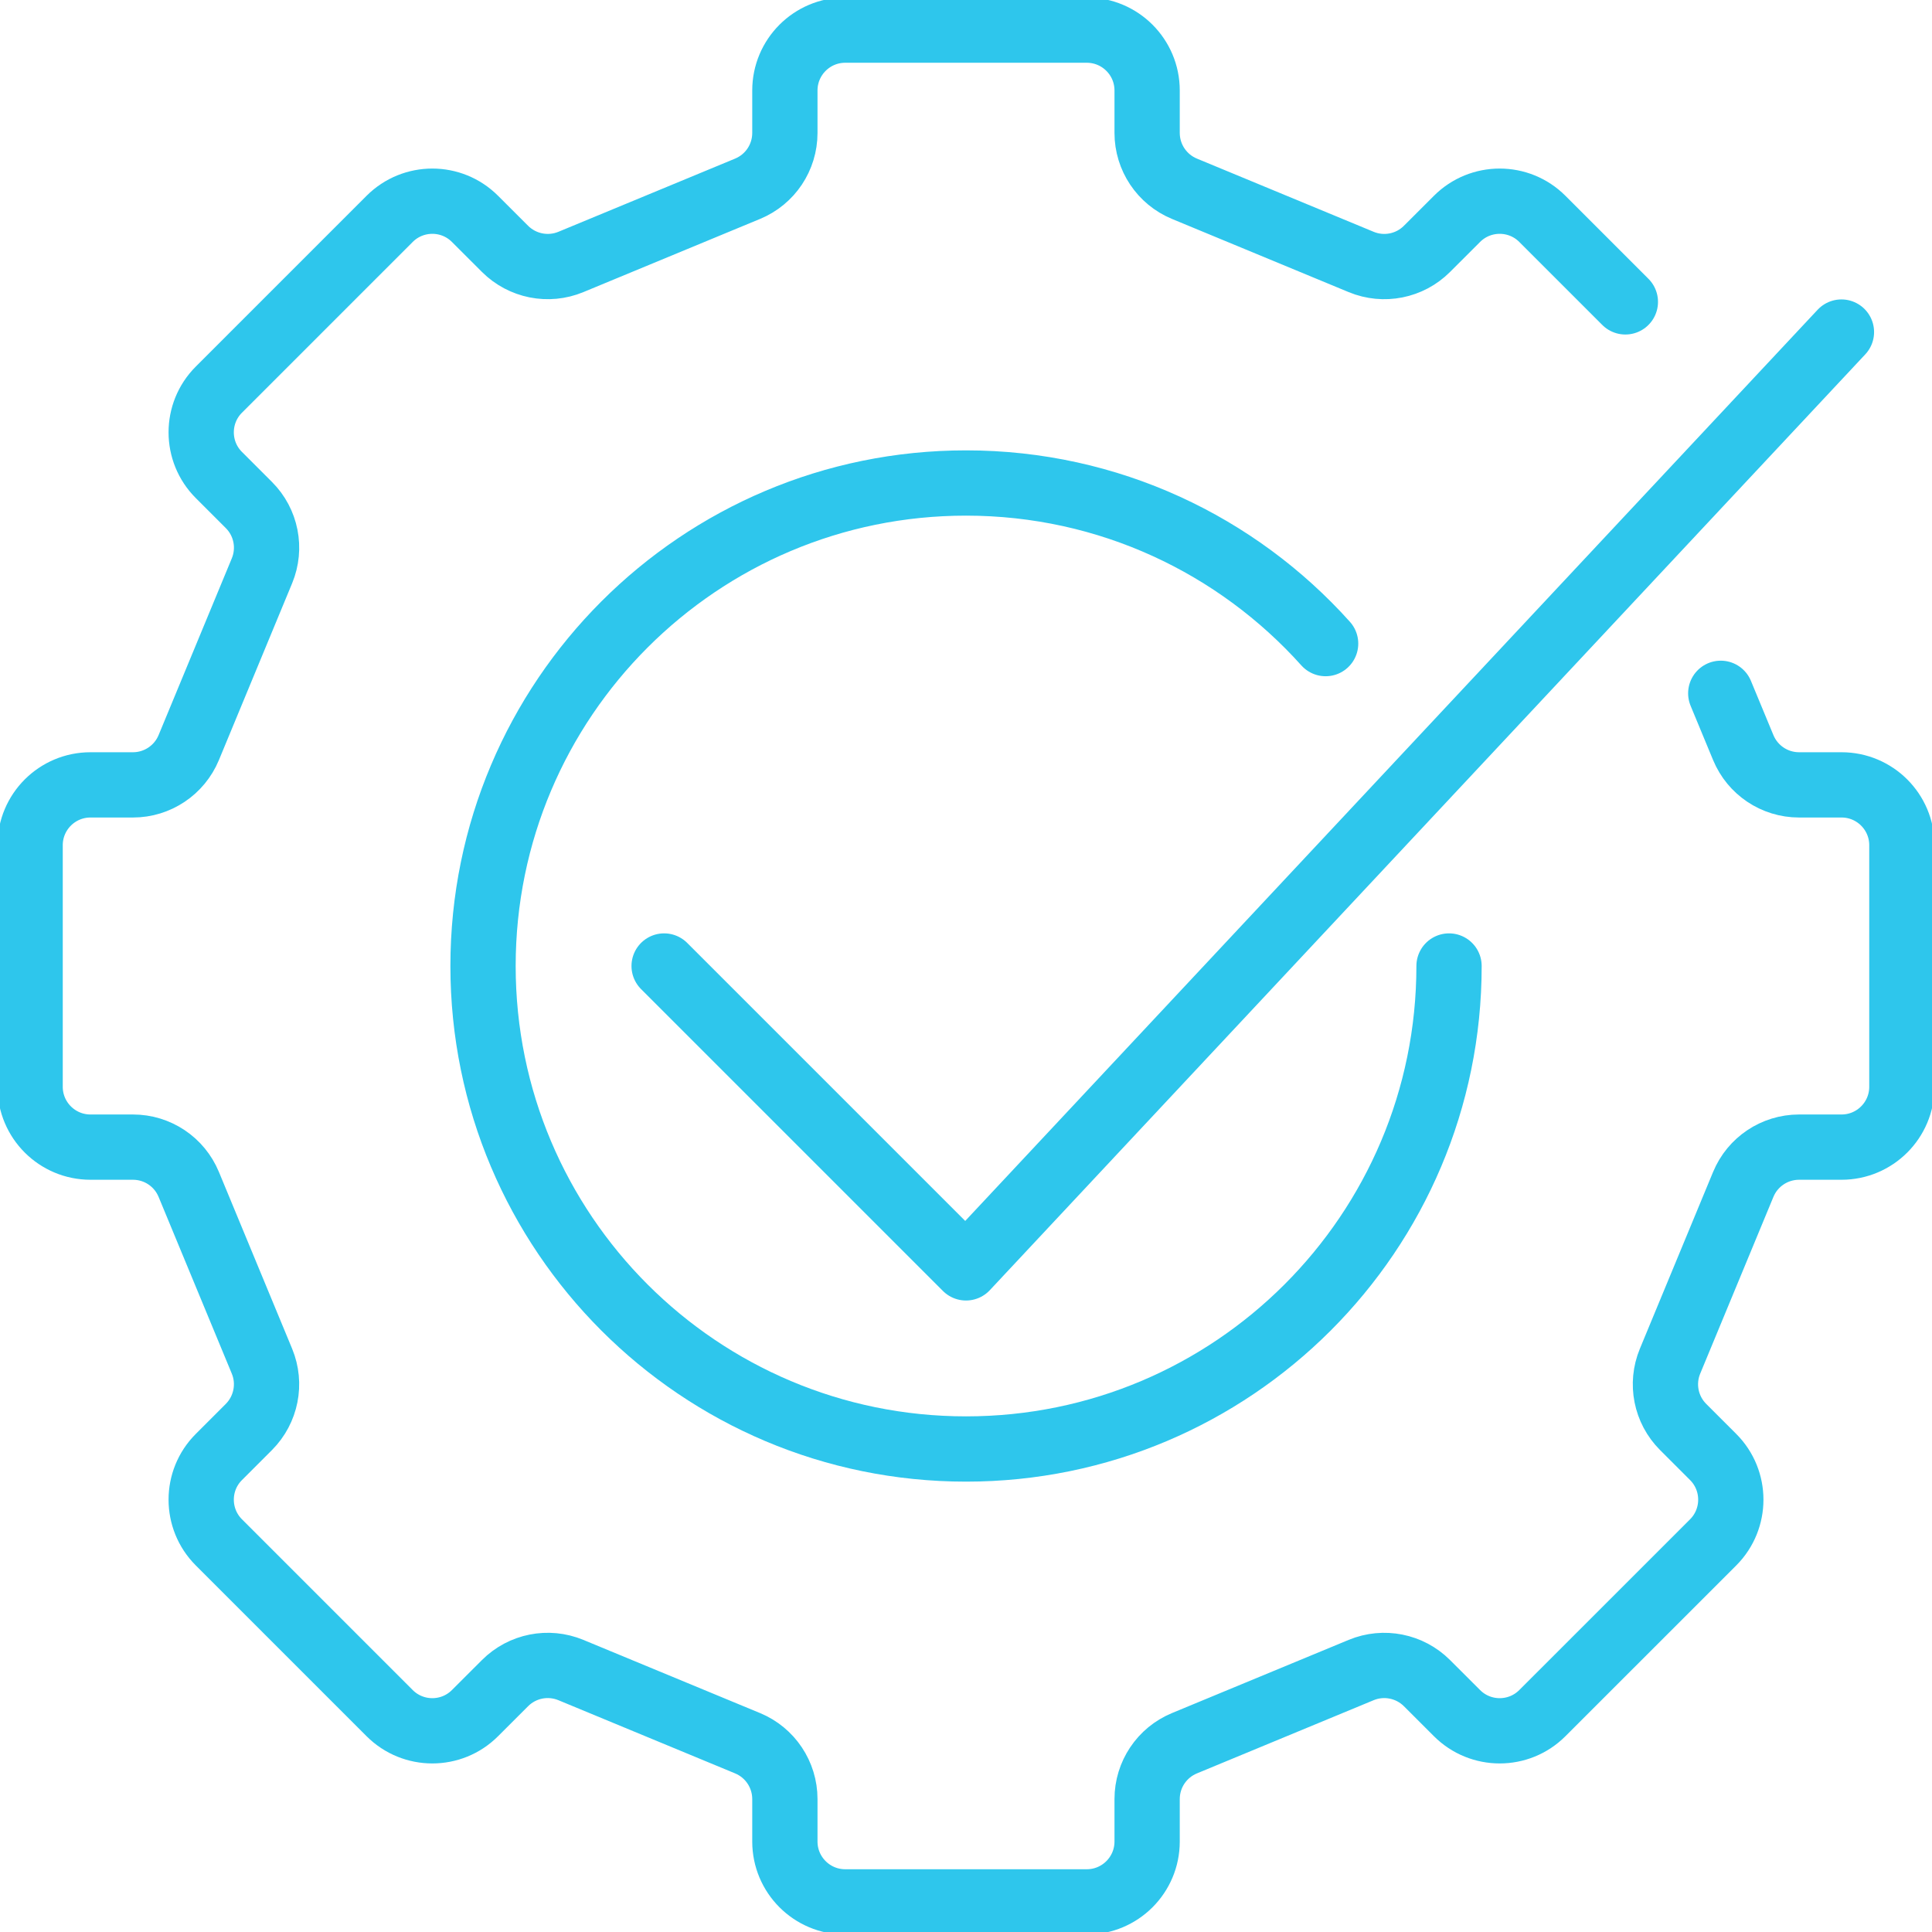 <svg width="56" height="56" viewBox="0 0 56 56" fill="none" xmlns="http://www.w3.org/2000/svg">
<g clip-path="url(#clip0_354_1369)">
<path d="M38.424 18.655C35.861 15.798 32.14 14 28.001 14C20.27 14 14.001 20.267 14.001 28C14.001 35.733 20.27 42 28.001 42C35.732 42 42.001 35.733 42.001 28" stroke="#2EC6EC" stroke-width="1.892" stroke-linecap="round" stroke-linejoin="round"/>
<path d="M19.25 28L28 36.75L53.375 9.625" stroke="#2EC6EC" stroke-width="1.892" stroke-linecap="round" stroke-linejoin="round"/>
<path d="M47.112 8.75L44.706 6.344C44.024 5.661 42.915 5.661 42.232 6.344L41.361 7.214C40.861 7.715 40.108 7.864 39.454 7.593L34.331 5.471C33.677 5.2 33.25 4.561 33.25 3.854V2.623C33.25 1.656 32.467 0.873 31.5 0.873H24.5C23.533 0.873 22.75 1.656 22.75 2.623V3.854C22.75 4.563 22.324 5.2 21.67 5.471L16.547 7.593C15.892 7.864 15.14 7.713 14.639 7.214L13.768 6.344C13.086 5.661 11.977 5.661 11.294 6.344L6.344 11.294C5.661 11.976 5.661 13.086 6.344 13.768L7.215 14.639C7.716 15.14 7.864 15.892 7.593 16.546L5.471 21.669C5.2 22.323 4.561 22.75 3.855 22.75H2.623C1.656 22.75 0.873 23.533 0.873 24.5V31.5C0.873 32.467 1.656 33.25 2.623 33.25H3.855C4.563 33.25 5.2 33.676 5.471 34.331L7.593 39.454C7.864 40.108 7.713 40.86 7.215 41.361L6.344 42.232C5.661 42.914 5.661 44.023 6.344 44.706L11.294 49.656C11.977 50.339 13.086 50.339 13.768 49.656L14.639 48.786C15.14 48.285 15.892 48.136 16.547 48.407L21.67 50.529C22.324 50.8 22.75 51.439 22.75 52.146V53.377C22.75 54.344 23.533 55.127 24.5 55.127H31.5C32.467 55.127 33.25 54.344 33.25 53.377V52.146C33.25 51.437 33.677 50.8 34.331 50.529L39.454 48.407C40.108 48.136 40.861 48.287 41.361 48.786L42.232 49.656C42.915 50.339 44.024 50.339 44.706 49.656L49.657 44.706C50.339 44.023 50.339 42.914 49.657 42.232L48.786 41.361C48.285 40.86 48.136 40.108 48.407 39.454L50.529 34.331C50.8 33.676 51.439 33.25 52.146 33.25H53.377C54.344 33.25 55.127 32.467 55.127 31.5V24.5C55.127 23.533 54.344 22.75 53.377 22.75H52.146C51.437 22.75 50.8 22.323 50.529 21.669L49.877 20.096" stroke="#2EC6EC" stroke-width="1.892" stroke-linecap="round" stroke-linejoin="round"/>
</g>
<defs>
<clipPath id="clip0_354_1369">
<rect width="56" height="56" fill="white"/>
</clipPath>
</defs>
</svg>
